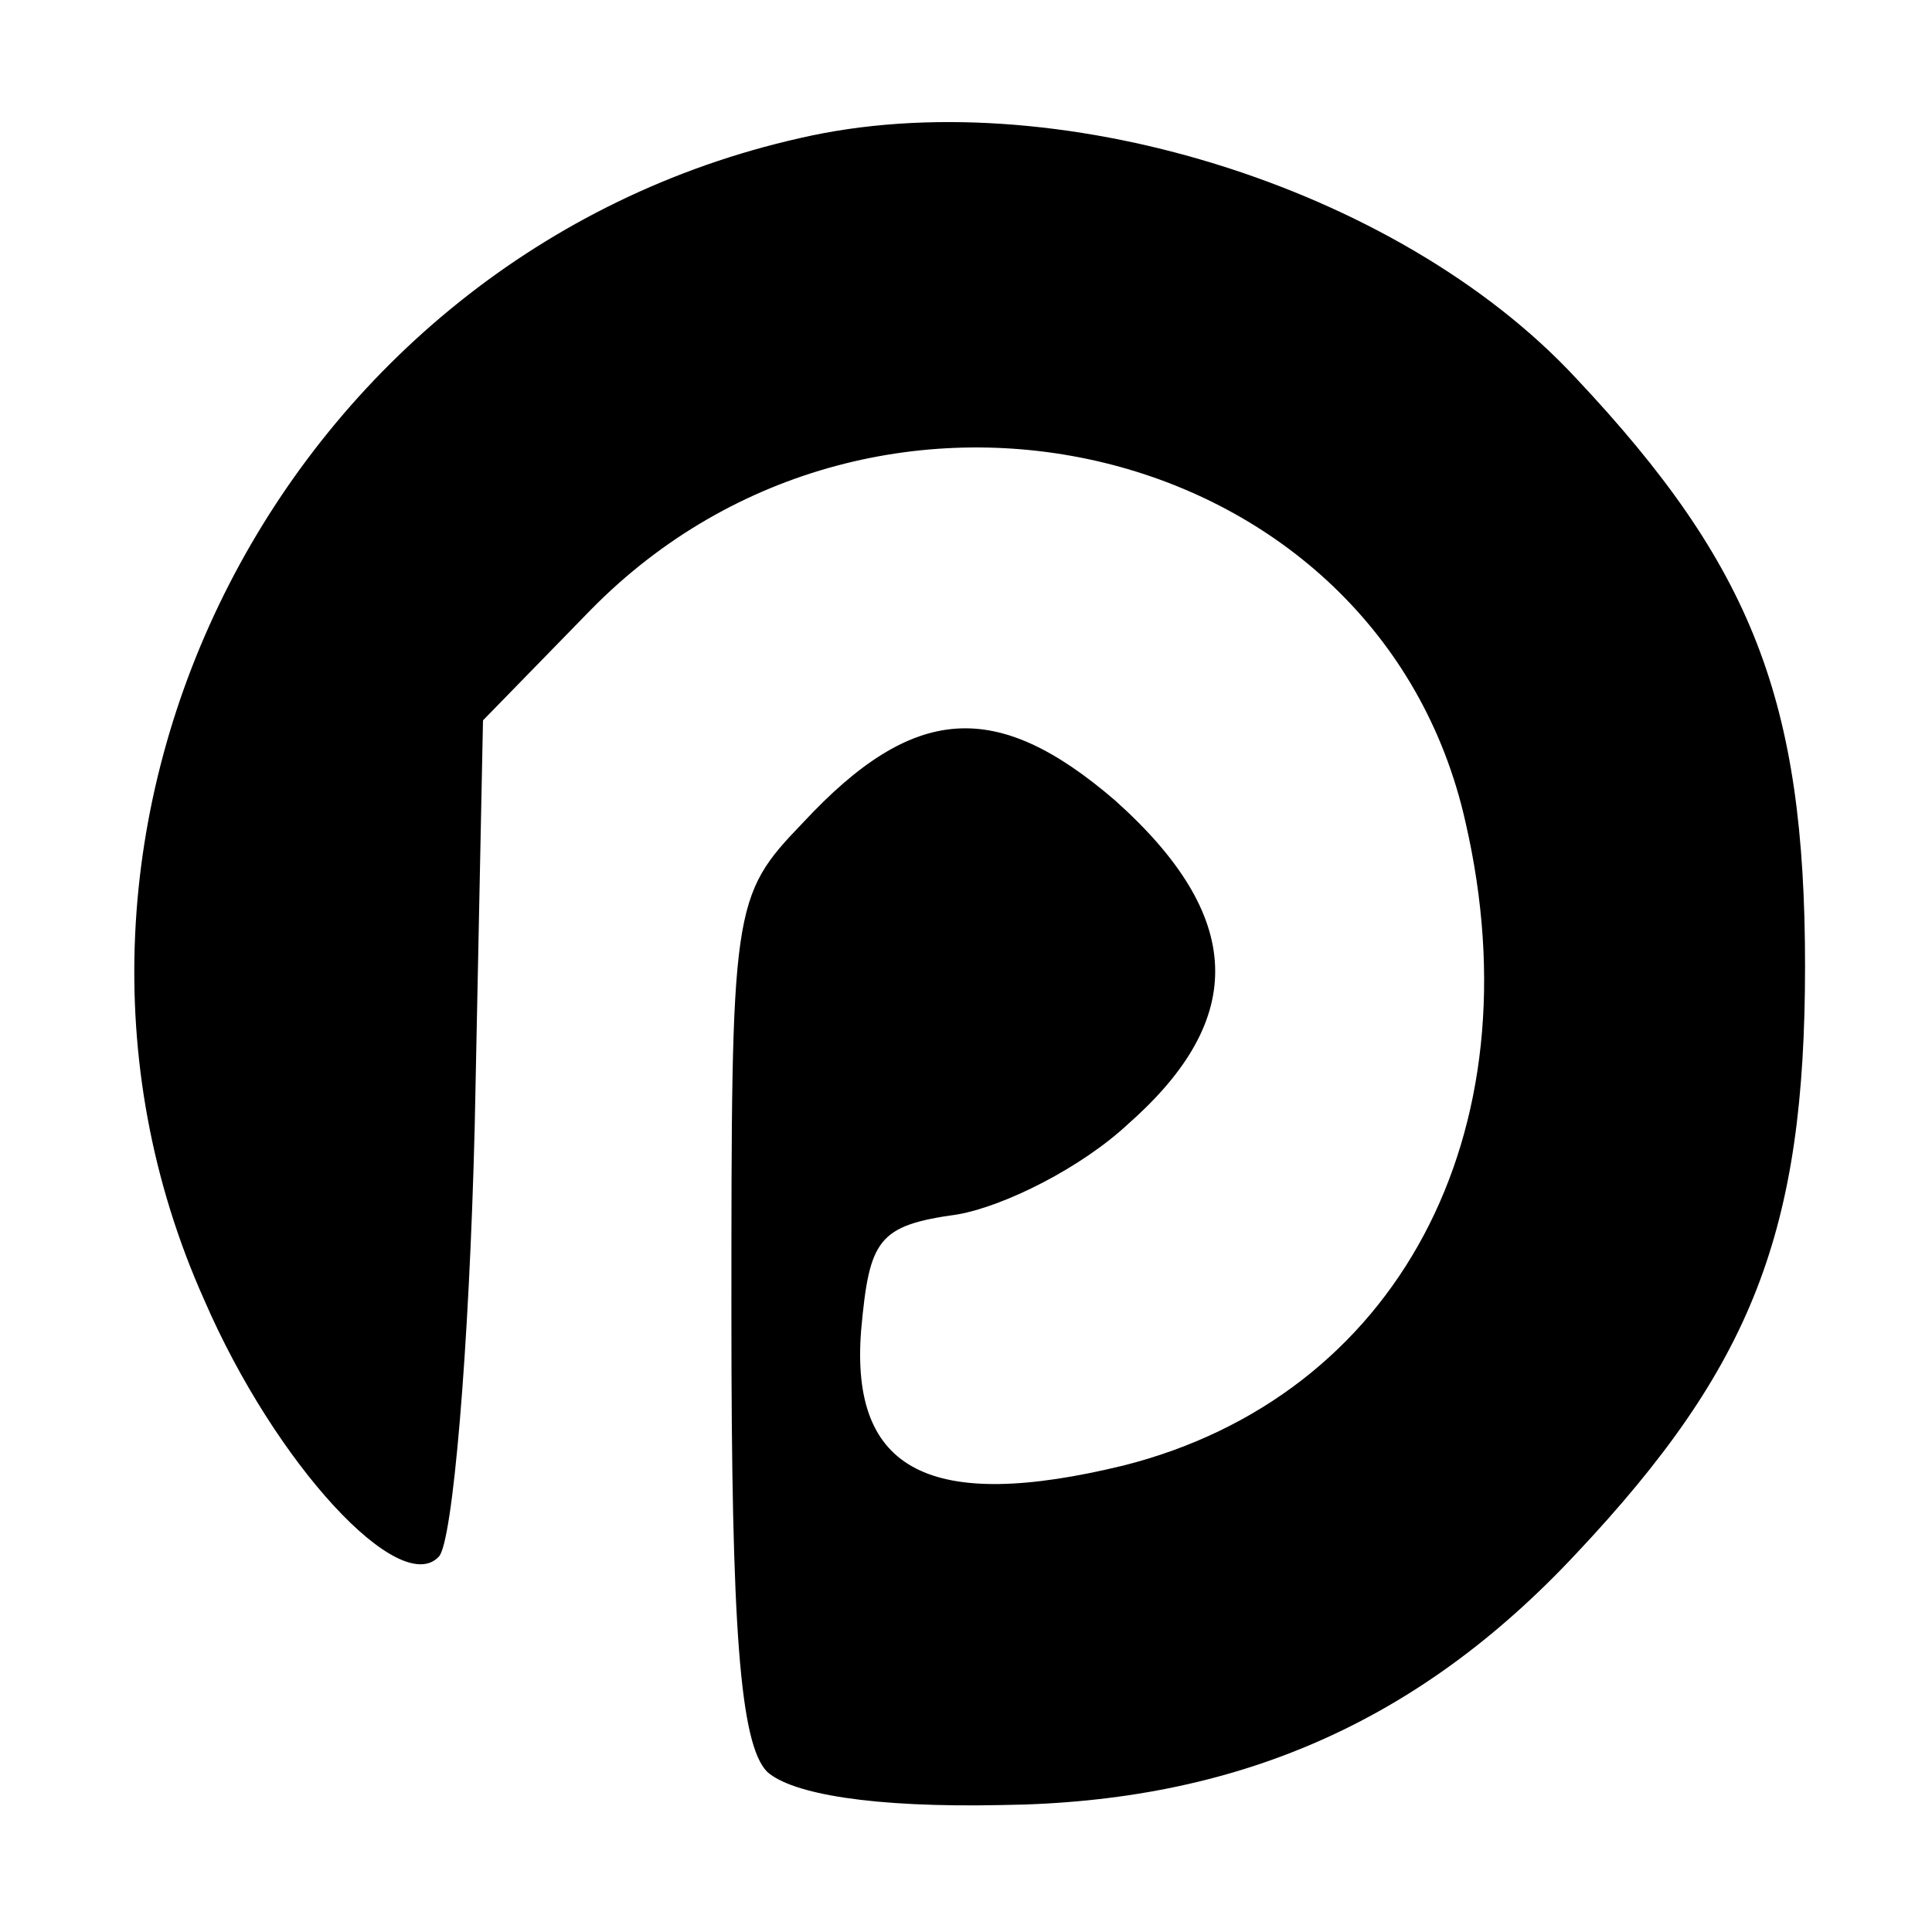 <?xml version="1.0" standalone="no"?>
<!DOCTYPE svg PUBLIC "-//W3C//DTD SVG 20010904//EN"
 "http://www.w3.org/TR/2001/REC-SVG-20010904/DTD/svg10.dtd">
<svg version="1.0" xmlns="http://www.w3.org/2000/svg"
 width="70pt" height="70pt" viewBox="0 0 70 70"
 preserveAspectRatio="xMidYMid meet">
<g transform="translate(0,70) scale(0.1,-0.1)"
fill="#000000" stroke="none">
<path d="M290 650 c-187 -42 -293 -249 -216 -421 26 -60 71 -108 85 -93 5 5
11 75 13 156 l3 147 39 40 c104 106 286 62 317 -77 26 -113 -25 -208 -124
-233 -70 -17 -99 -2 -95 49 3 33 6 38 35 42 17 3 45 17 62 33 43 38 42 75 -5
117 -43 37 -73 35 -113 -8 -26 -27 -26 -30 -26 -179 0 -112 3 -155 13 -165 9
-8 38 -13 85 -12 85 1 151 30 208 91 64 68 83 117 83 213 0 96 -19 145 -83
213 -65 70 -190 108 -281 87z"/>
</g>
</svg>

